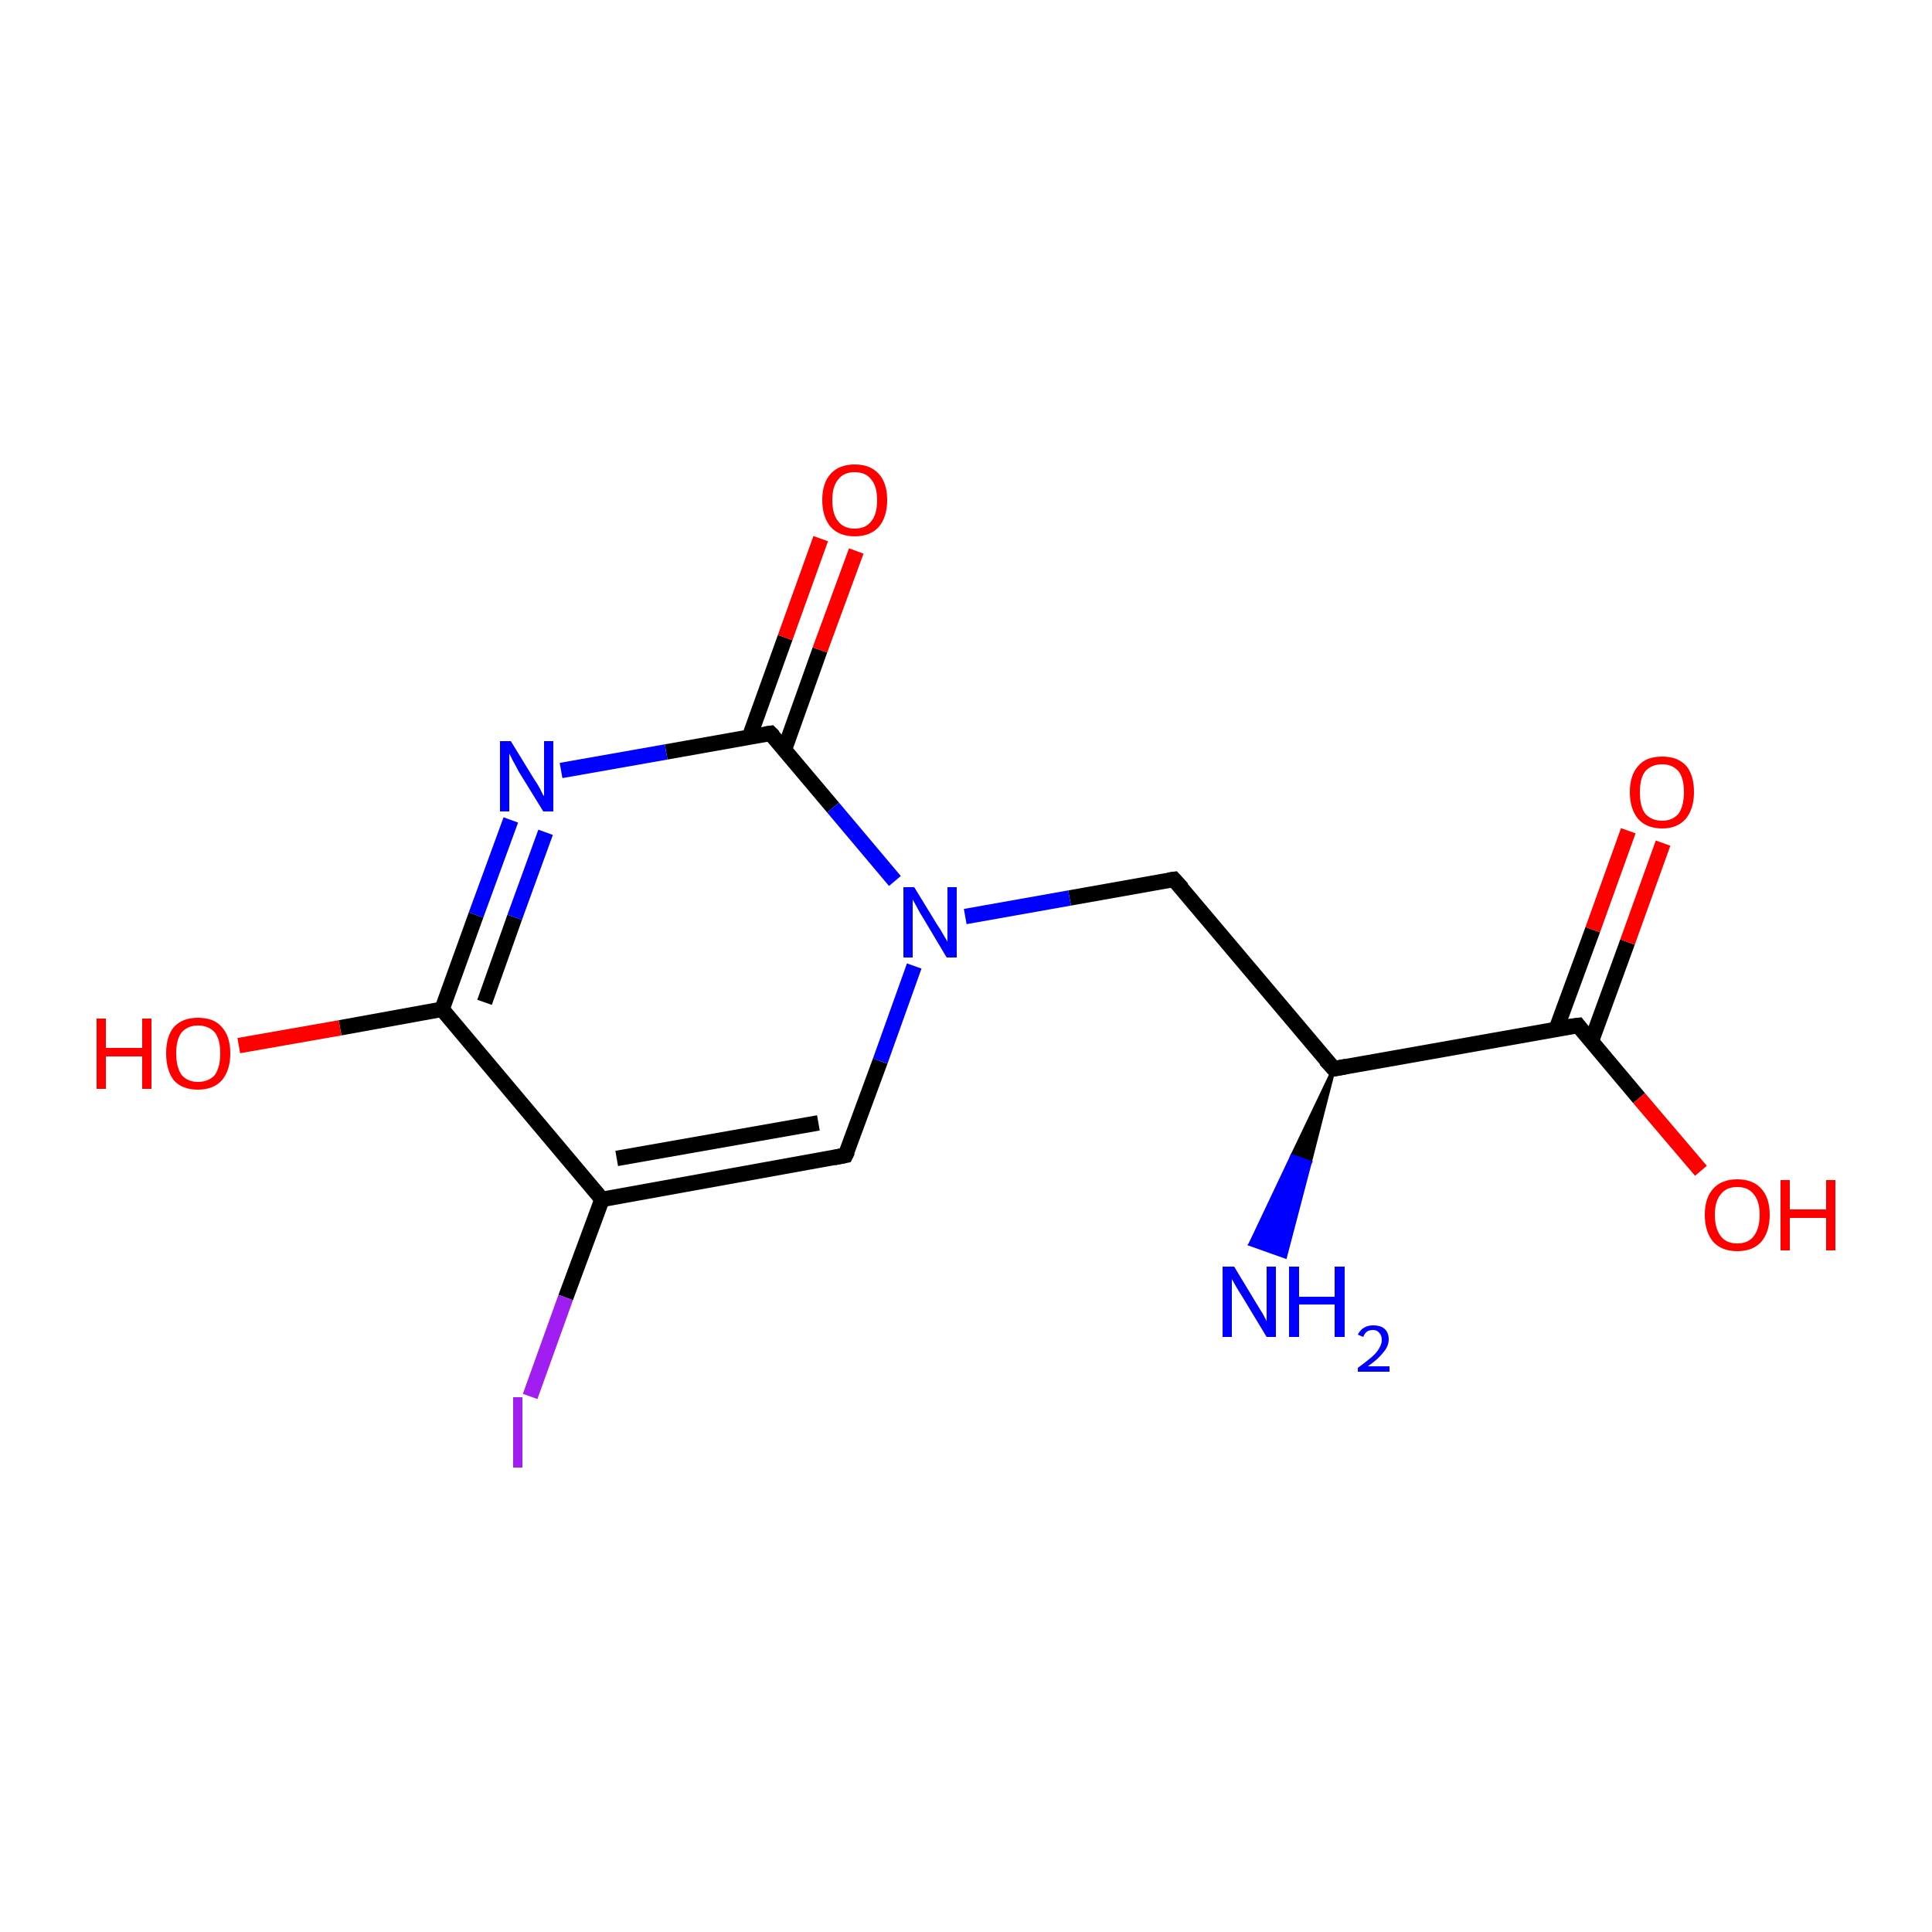 <?xml version='1.0' encoding='iso-8859-1'?>
<svg version='1.1' baseProfile='full'
              xmlns='http://www.w3.org/2000/svg'
                      xmlns:rdkit='http://www.rdkit.org/xml'
                      xmlns:xlink='http://www.w3.org/1999/xlink'
                  xml:space='preserve'
width='250px' height='250px' viewBox='0 0 250 250'>
<!-- END OF HEADER -->
<rect style='opacity:1.0;fill:#FFFFFF;stroke:none' width='250.0' height='250.0' x='0.0' y='0.0'> </rect>
<path class='bond-0 atom-0 atom-2' d='M 109.4,149.5 L 77.9,155.2' style='fill:none;fill-rule:evenodd;stroke:#000000;stroke-width:2.0px;stroke-linecap:butt;stroke-linejoin:miter;stroke-opacity:1' />
<path class='bond-0 atom-0 atom-2' d='M 105.9,145.3 L 79.8,149.9' style='fill:none;fill-rule:evenodd;stroke:#000000;stroke-width:2.0px;stroke-linecap:butt;stroke-linejoin:miter;stroke-opacity:1' />
<path class='bond-1 atom-0 atom-10' d='M 109.4,149.5 L 113.9,137.3' style='fill:none;fill-rule:evenodd;stroke:#000000;stroke-width:2.0px;stroke-linecap:butt;stroke-linejoin:miter;stroke-opacity:1' />
<path class='bond-1 atom-0 atom-10' d='M 113.9,137.3 L 118.3,125.0' style='fill:none;fill-rule:evenodd;stroke:#0000FF;stroke-width:2.0px;stroke-linecap:butt;stroke-linejoin:miter;stroke-opacity:1' />
<path class='bond-2 atom-1 atom-3' d='M 151.9,113.8 L 172.6,138.3' style='fill:none;fill-rule:evenodd;stroke:#000000;stroke-width:2.0px;stroke-linecap:butt;stroke-linejoin:miter;stroke-opacity:1' />
<path class='bond-3 atom-1 atom-10' d='M 151.9,113.8 L 138.4,116.2' style='fill:none;fill-rule:evenodd;stroke:#000000;stroke-width:2.0px;stroke-linecap:butt;stroke-linejoin:miter;stroke-opacity:1' />
<path class='bond-3 atom-1 atom-10' d='M 138.4,116.2 L 124.9,118.6' style='fill:none;fill-rule:evenodd;stroke:#0000FF;stroke-width:2.0px;stroke-linecap:butt;stroke-linejoin:miter;stroke-opacity:1' />
<path class='bond-4 atom-2 atom-4' d='M 77.9,155.2 L 57.2,130.6' style='fill:none;fill-rule:evenodd;stroke:#000000;stroke-width:2.0px;stroke-linecap:butt;stroke-linejoin:miter;stroke-opacity:1' />
<path class='bond-5 atom-2 atom-7' d='M 77.9,155.2 L 73.2,167.9' style='fill:none;fill-rule:evenodd;stroke:#000000;stroke-width:2.0px;stroke-linecap:butt;stroke-linejoin:miter;stroke-opacity:1' />
<path class='bond-5 atom-2 atom-7' d='M 73.2,167.9 L 68.6,180.7' style='fill:none;fill-rule:evenodd;stroke:#A01EEF;stroke-width:2.0px;stroke-linecap:butt;stroke-linejoin:miter;stroke-opacity:1' />
<path class='bond-6 atom-3 atom-5' d='M 172.6,138.3 L 204.2,132.7' style='fill:none;fill-rule:evenodd;stroke:#000000;stroke-width:2.0px;stroke-linecap:butt;stroke-linejoin:miter;stroke-opacity:1' />
<path class='bond-7 atom-3 atom-8' d='M 172.6,138.3 L 169.5,150.4 L 167.2,149.6 Z' style='fill:#000000;fill-rule:evenodd;fill-opacity:1;stroke:#000000;stroke-width:0.5px;stroke-linecap:butt;stroke-linejoin:miter;stroke-opacity:1;' />
<path class='bond-7 atom-3 atom-8' d='M 169.5,150.4 L 161.8,161.0 L 166.3,162.6 Z' style='fill:#0000FF;fill-rule:evenodd;fill-opacity:1;stroke:#0000FF;stroke-width:0.5px;stroke-linecap:butt;stroke-linejoin:miter;stroke-opacity:1;' />
<path class='bond-7 atom-3 atom-8' d='M 169.5,150.4 L 167.2,149.6 L 161.8,161.0 Z' style='fill:#0000FF;fill-rule:evenodd;fill-opacity:1;stroke:#0000FF;stroke-width:0.5px;stroke-linecap:butt;stroke-linejoin:miter;stroke-opacity:1;' />
<path class='bond-8 atom-4 atom-9' d='M 57.2,130.6 L 61.6,118.4' style='fill:none;fill-rule:evenodd;stroke:#000000;stroke-width:2.0px;stroke-linecap:butt;stroke-linejoin:miter;stroke-opacity:1' />
<path class='bond-8 atom-4 atom-9' d='M 61.6,118.4 L 66.1,106.1' style='fill:none;fill-rule:evenodd;stroke:#0000FF;stroke-width:2.0px;stroke-linecap:butt;stroke-linejoin:miter;stroke-opacity:1' />
<path class='bond-8 atom-4 atom-9' d='M 62.7,129.7 L 66.6,118.7' style='fill:none;fill-rule:evenodd;stroke:#000000;stroke-width:2.0px;stroke-linecap:butt;stroke-linejoin:miter;stroke-opacity:1' />
<path class='bond-8 atom-4 atom-9' d='M 66.6,118.7 L 70.6,107.7' style='fill:none;fill-rule:evenodd;stroke:#0000FF;stroke-width:2.0px;stroke-linecap:butt;stroke-linejoin:miter;stroke-opacity:1' />
<path class='bond-9 atom-4 atom-11' d='M 57.2,130.6 L 44.0,133.0' style='fill:none;fill-rule:evenodd;stroke:#000000;stroke-width:2.0px;stroke-linecap:butt;stroke-linejoin:miter;stroke-opacity:1' />
<path class='bond-9 atom-4 atom-11' d='M 44.0,133.0 L 30.9,135.3' style='fill:none;fill-rule:evenodd;stroke:#FF0000;stroke-width:2.0px;stroke-linecap:butt;stroke-linejoin:miter;stroke-opacity:1' />
<path class='bond-10 atom-5 atom-12' d='M 205.9,134.8 L 210.6,121.9' style='fill:none;fill-rule:evenodd;stroke:#000000;stroke-width:2.0px;stroke-linecap:butt;stroke-linejoin:miter;stroke-opacity:1' />
<path class='bond-10 atom-5 atom-12' d='M 210.6,121.9 L 215.2,109.1' style='fill:none;fill-rule:evenodd;stroke:#FF0000;stroke-width:2.0px;stroke-linecap:butt;stroke-linejoin:miter;stroke-opacity:1' />
<path class='bond-10 atom-5 atom-12' d='M 201.4,133.1 L 206.1,120.3' style='fill:none;fill-rule:evenodd;stroke:#000000;stroke-width:2.0px;stroke-linecap:butt;stroke-linejoin:miter;stroke-opacity:1' />
<path class='bond-10 atom-5 atom-12' d='M 206.1,120.3 L 210.7,107.5' style='fill:none;fill-rule:evenodd;stroke:#FF0000;stroke-width:2.0px;stroke-linecap:butt;stroke-linejoin:miter;stroke-opacity:1' />
<path class='bond-11 atom-5 atom-13' d='M 204.2,132.7 L 212.1,142.1' style='fill:none;fill-rule:evenodd;stroke:#000000;stroke-width:2.0px;stroke-linecap:butt;stroke-linejoin:miter;stroke-opacity:1' />
<path class='bond-11 atom-5 atom-13' d='M 212.1,142.1 L 220.1,151.5' style='fill:none;fill-rule:evenodd;stroke:#FF0000;stroke-width:2.0px;stroke-linecap:butt;stroke-linejoin:miter;stroke-opacity:1' />
<path class='bond-12 atom-6 atom-9' d='M 99.7,94.9 L 86.2,97.3' style='fill:none;fill-rule:evenodd;stroke:#000000;stroke-width:2.0px;stroke-linecap:butt;stroke-linejoin:miter;stroke-opacity:1' />
<path class='bond-12 atom-6 atom-9' d='M 86.2,97.3 L 72.6,99.7' style='fill:none;fill-rule:evenodd;stroke:#0000FF;stroke-width:2.0px;stroke-linecap:butt;stroke-linejoin:miter;stroke-opacity:1' />
<path class='bond-13 atom-6 atom-10' d='M 99.7,94.9 L 107.8,104.5' style='fill:none;fill-rule:evenodd;stroke:#000000;stroke-width:2.0px;stroke-linecap:butt;stroke-linejoin:miter;stroke-opacity:1' />
<path class='bond-13 atom-6 atom-10' d='M 107.8,104.5 L 115.8,114.0' style='fill:none;fill-rule:evenodd;stroke:#0000FF;stroke-width:2.0px;stroke-linecap:butt;stroke-linejoin:miter;stroke-opacity:1' />
<path class='bond-14 atom-6 atom-14' d='M 101.5,97.0 L 106.1,84.1' style='fill:none;fill-rule:evenodd;stroke:#000000;stroke-width:2.0px;stroke-linecap:butt;stroke-linejoin:miter;stroke-opacity:1' />
<path class='bond-14 atom-6 atom-14' d='M 106.1,84.1 L 110.8,71.3' style='fill:none;fill-rule:evenodd;stroke:#FF0000;stroke-width:2.0px;stroke-linecap:butt;stroke-linejoin:miter;stroke-opacity:1' />
<path class='bond-14 atom-6 atom-14' d='M 97.0,95.3 L 101.6,82.5' style='fill:none;fill-rule:evenodd;stroke:#000000;stroke-width:2.0px;stroke-linecap:butt;stroke-linejoin:miter;stroke-opacity:1' />
<path class='bond-14 atom-6 atom-14' d='M 101.6,82.5 L 106.2,69.7' style='fill:none;fill-rule:evenodd;stroke:#FF0000;stroke-width:2.0px;stroke-linecap:butt;stroke-linejoin:miter;stroke-opacity:1' />
<path d='M 107.9,149.8 L 109.4,149.5 L 109.7,148.9' style='fill:none;stroke:#000000;stroke-width:2.0px;stroke-linecap:butt;stroke-linejoin:miter;stroke-opacity:1;' />
<path d='M 153.0,115.0 L 151.9,113.8 L 151.2,113.9' style='fill:none;stroke:#000000;stroke-width:2.0px;stroke-linecap:butt;stroke-linejoin:miter;stroke-opacity:1;' />
<path d='M 171.5,137.1 L 172.6,138.3 L 174.2,138.0' style='fill:none;stroke:#000000;stroke-width:2.0px;stroke-linecap:butt;stroke-linejoin:miter;stroke-opacity:1;' />
<path d='M 202.6,132.9 L 204.2,132.7 L 204.5,133.1' style='fill:none;stroke:#000000;stroke-width:2.0px;stroke-linecap:butt;stroke-linejoin:miter;stroke-opacity:1;' />
<path d='M 99.0,95.0 L 99.7,94.9 L 100.1,95.3' style='fill:none;stroke:#000000;stroke-width:2.0px;stroke-linecap:butt;stroke-linejoin:miter;stroke-opacity:1;' />
<path class='atom-7' d='M 66.4 180.8
L 67.6 180.8
L 67.6 189.9
L 66.4 189.9
L 66.4 180.8
' fill='#A01EEF'/>
<path class='atom-8' d='M 159.7 163.9
L 162.6 168.7
Q 162.9 169.2, 163.4 170.0
Q 163.9 170.9, 163.9 171.0
L 163.9 163.9
L 165.1 163.9
L 165.1 173.0
L 163.9 173.0
L 160.7 167.7
Q 160.3 167.1, 159.9 166.4
Q 159.5 165.7, 159.4 165.5
L 159.4 173.0
L 158.2 173.0
L 158.2 163.9
L 159.7 163.9
' fill='#0000FF'/>
<path class='atom-8' d='M 166.8 163.9
L 168.1 163.9
L 168.1 167.8
L 172.7 167.8
L 172.7 163.9
L 174.0 163.9
L 174.0 173.0
L 172.7 173.0
L 172.7 168.8
L 168.1 168.8
L 168.1 173.0
L 166.8 173.0
L 166.8 163.9
' fill='#0000FF'/>
<path class='atom-8' d='M 175.7 172.7
Q 176.0 172.1, 176.5 171.8
Q 177.0 171.5, 177.7 171.5
Q 178.6 171.5, 179.1 171.9
Q 179.7 172.4, 179.7 173.3
Q 179.7 174.2, 179.0 175.0
Q 178.3 175.9, 177.0 176.8
L 179.8 176.8
L 179.8 177.5
L 175.7 177.5
L 175.7 177.0
Q 176.8 176.2, 177.5 175.6
Q 178.2 175.0, 178.5 174.4
Q 178.8 173.9, 178.8 173.4
Q 178.8 172.8, 178.5 172.5
Q 178.2 172.1, 177.7 172.1
Q 177.2 172.1, 176.9 172.3
Q 176.6 172.5, 176.4 173.0
L 175.7 172.7
' fill='#0000FF'/>
<path class='atom-9' d='M 66.1 95.9
L 69.1 100.8
Q 69.4 101.2, 69.9 102.1
Q 70.3 103.0, 70.4 103.0
L 70.4 95.9
L 71.6 95.9
L 71.6 105.0
L 70.3 105.0
L 67.1 99.8
Q 66.8 99.2, 66.4 98.5
Q 66.0 97.7, 65.9 97.5
L 65.9 105.0
L 64.7 105.0
L 64.7 95.9
L 66.1 95.9
' fill='#0000FF'/>
<path class='atom-10' d='M 118.3 114.8
L 121.3 119.7
Q 121.6 120.1, 122.1 121.0
Q 122.6 121.8, 122.6 121.9
L 122.6 114.8
L 123.8 114.8
L 123.8 123.9
L 122.5 123.9
L 119.4 118.7
Q 119.0 118.1, 118.6 117.3
Q 118.2 116.6, 118.1 116.4
L 118.1 123.9
L 116.9 123.9
L 116.9 114.8
L 118.3 114.8
' fill='#0000FF'/>
<path class='atom-11' d='M 12.5 131.8
L 13.7 131.8
L 13.7 135.6
L 18.4 135.6
L 18.4 131.8
L 19.6 131.8
L 19.6 140.9
L 18.4 140.9
L 18.4 136.7
L 13.7 136.7
L 13.7 140.9
L 12.5 140.9
L 12.5 131.8
' fill='#FF0000'/>
<path class='atom-11' d='M 21.5 136.3
Q 21.5 134.1, 22.5 132.9
Q 23.6 131.7, 25.6 131.7
Q 27.7 131.7, 28.7 132.9
Q 29.8 134.1, 29.8 136.3
Q 29.8 138.5, 28.7 139.8
Q 27.6 141.0, 25.6 141.0
Q 23.6 141.0, 22.5 139.8
Q 21.5 138.5, 21.5 136.3
M 25.6 140.0
Q 27.0 140.0, 27.8 139.1
Q 28.5 138.1, 28.5 136.3
Q 28.5 134.5, 27.8 133.6
Q 27.0 132.7, 25.6 132.7
Q 24.3 132.7, 23.5 133.6
Q 22.8 134.5, 22.8 136.3
Q 22.8 138.1, 23.5 139.1
Q 24.3 140.0, 25.6 140.0
' fill='#FF0000'/>
<path class='atom-12' d='M 210.9 102.5
Q 210.9 100.3, 212.0 99.1
Q 213.0 97.9, 215.1 97.9
Q 217.1 97.9, 218.2 99.1
Q 219.2 100.3, 219.2 102.5
Q 219.2 104.7, 218.1 106.0
Q 217.0 107.2, 215.1 107.2
Q 213.1 107.2, 212.0 106.0
Q 210.9 104.7, 210.9 102.5
M 215.1 106.2
Q 216.4 106.2, 217.2 105.3
Q 217.9 104.3, 217.9 102.5
Q 217.9 100.7, 217.2 99.8
Q 216.4 98.9, 215.1 98.9
Q 213.7 98.9, 212.9 99.8
Q 212.2 100.7, 212.2 102.5
Q 212.2 104.4, 212.9 105.3
Q 213.7 106.2, 215.1 106.2
' fill='#FF0000'/>
<path class='atom-13' d='M 220.6 157.2
Q 220.6 155.0, 221.7 153.8
Q 222.8 152.6, 224.8 152.6
Q 226.8 152.6, 227.9 153.8
Q 229.0 155.0, 229.0 157.2
Q 229.0 159.4, 227.9 160.7
Q 226.8 161.9, 224.8 161.9
Q 222.8 161.9, 221.7 160.7
Q 220.6 159.4, 220.6 157.2
M 224.8 160.9
Q 226.2 160.9, 226.9 160.0
Q 227.7 159.0, 227.7 157.2
Q 227.7 155.4, 226.9 154.5
Q 226.2 153.6, 224.8 153.6
Q 223.4 153.6, 222.7 154.5
Q 221.9 155.4, 221.9 157.2
Q 221.9 159.0, 222.7 160.0
Q 223.4 160.9, 224.8 160.9
' fill='#FF0000'/>
<path class='atom-13' d='M 230.4 152.7
L 231.6 152.7
L 231.6 156.5
L 236.3 156.5
L 236.3 152.7
L 237.5 152.7
L 237.5 161.8
L 236.3 161.8
L 236.3 157.6
L 231.6 157.6
L 231.6 161.8
L 230.4 161.8
L 230.4 152.7
' fill='#FF0000'/>
<path class='atom-14' d='M 106.4 64.7
Q 106.4 62.5, 107.5 61.3
Q 108.6 60.1, 110.6 60.1
Q 112.6 60.1, 113.7 61.3
Q 114.8 62.5, 114.8 64.7
Q 114.8 66.9, 113.7 68.2
Q 112.6 69.4, 110.6 69.4
Q 108.6 69.4, 107.5 68.2
Q 106.4 66.9, 106.4 64.7
M 110.6 68.4
Q 112.0 68.4, 112.7 67.5
Q 113.5 66.6, 113.5 64.7
Q 113.5 62.9, 112.7 62.0
Q 112.0 61.1, 110.6 61.1
Q 109.2 61.1, 108.5 62.0
Q 107.7 62.9, 107.7 64.7
Q 107.7 66.6, 108.5 67.5
Q 109.2 68.4, 110.6 68.4
' fill='#FF0000'/>
</svg>
